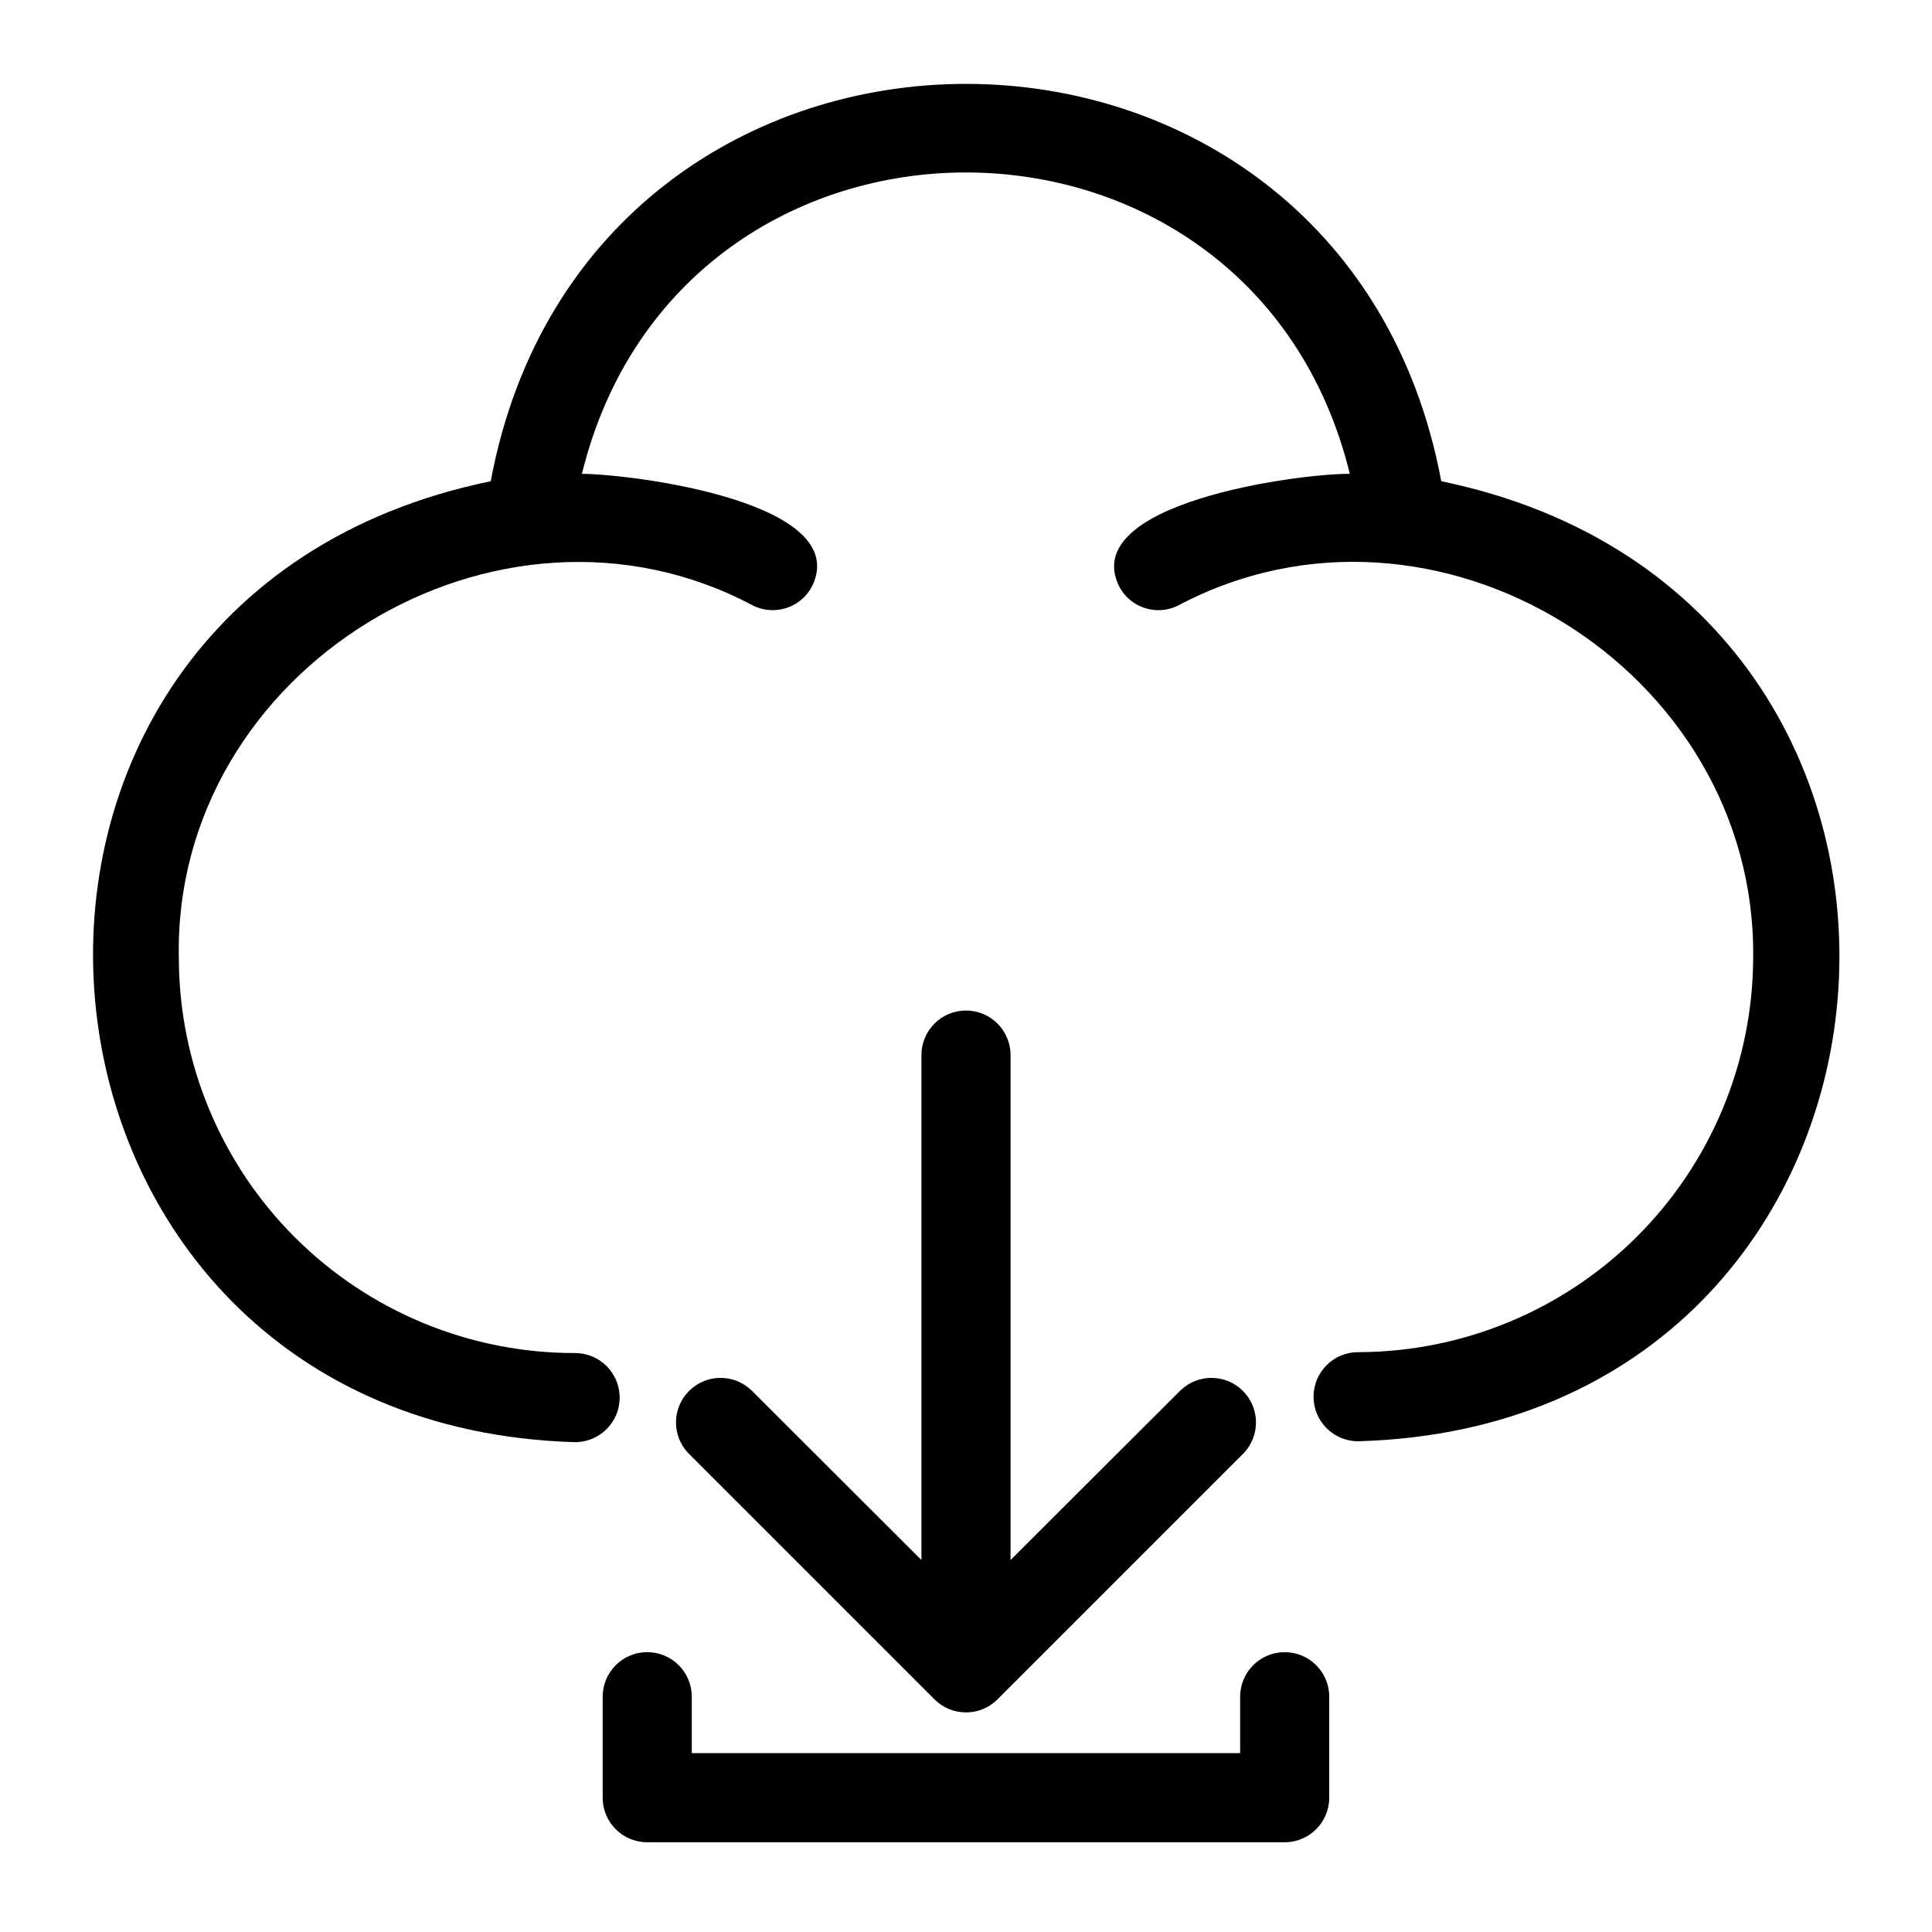 <?xml version="1.0" encoding="UTF-8"?>
<!-- Uploaded to: ICON Repo, www.iconrepo.com, Generator: ICON Repo Mixer Tools -->
<svg fill="#000000" width="800px" height="800px" version="1.1" viewBox="144 144 512 512" xmlns="http://www.w3.org/2000/svg">
 <g>
  <path d="m525.95 271.53c-26.289-140.44-225.69-140.36-251.9 0-153.27 31.488-133.82 250.09 22.355 254.66 6.523 0 11.809-5.285 11.809-11.809 0-6.519-5.285-11.809-11.809-11.809-27.809 0.043-54.496-10.965-74.191-30.598-19.691-19.637-30.781-46.289-30.82-74.098-1.574-76.598 84.543-129.34 152.09-93.441 5.762 2.918 12.801 0.633 15.746-5.117 10.707-22.121-46.84-29.598-61.008-29.758 26.137-106.51 177.43-106.43 203.49 0-14.406 0-71.793 7.871-61.164 29.758h-0.004c2.945 5.75 9.984 8.035 15.746 5.117 67.855-35.977 153.27 16.844 152.32 93.441-0.102 27.711-11.176 54.258-30.793 73.832s-46.188 30.586-73.902 30.629c-6.523 0-11.809 5.285-11.809 11.809 0 6.519 5.285 11.805 11.809 11.805 156.57-4.328 174.91-222.86 22.039-254.42z"/>
  <path d="m400 411.8c-6.523 0-11.809 5.289-11.809 11.809v133.82l-45.184-45.105h-0.004c-4.652-4.336-11.902-4.207-16.398 0.289-4.496 4.496-4.625 11.746-0.289 16.398l65.336 65.336v0.004c4.613 4.606 12.082 4.606 16.691 0l65.336-65.336v-0.004c4.336-4.652 4.207-11.902-0.289-16.398s-11.746-4.625-16.398-0.289l-45.188 45.105v-133.82c0-6.519-5.285-11.809-11.805-11.809z"/>
  <path d="m484.46 581.84c-6.519 0-11.809 5.285-11.809 11.805v14.957h-145.32v-14.957c0-6.519-5.285-11.805-11.809-11.805-6.519 0-11.809 5.285-11.809 11.805v26.766c0 6.523 5.289 11.809 11.809 11.809h168.93c6.523 0 11.809-5.285 11.809-11.809v-26.766c0-6.519-5.285-11.805-11.809-11.805z"/>
 </g>
</svg>